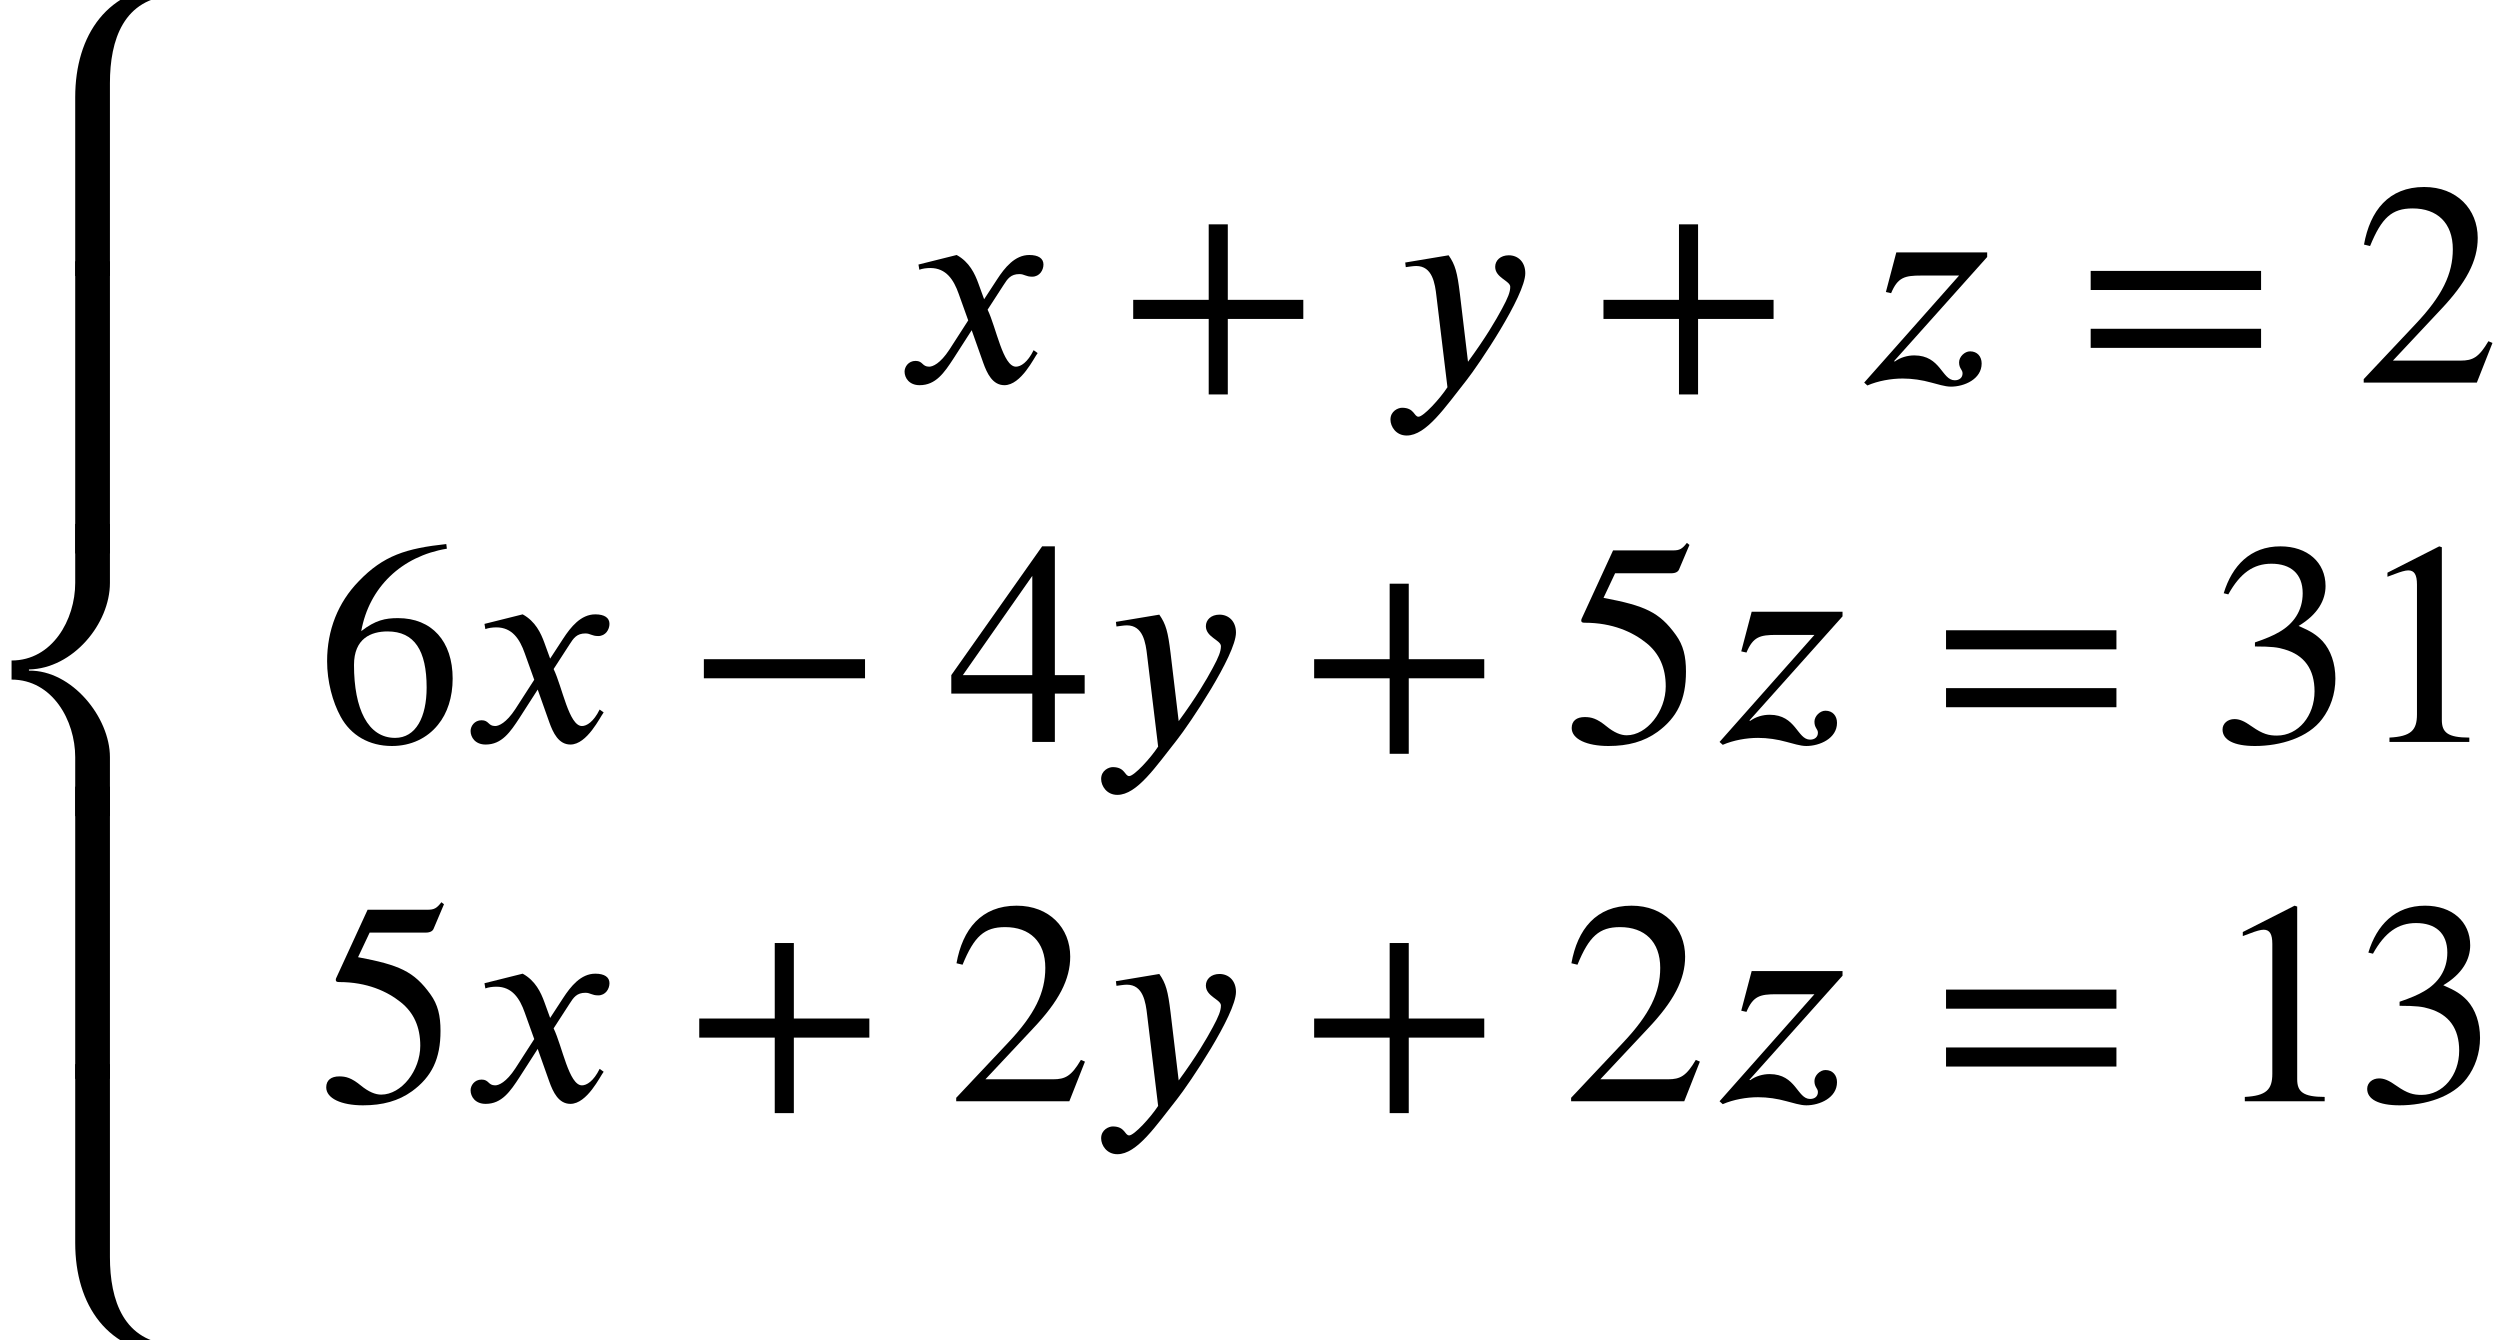 <?xml version='1.0' encoding='UTF-8'?>
<!-- This file was generated by dvisvgm 2.6.3 -->
<svg version='1.1' xmlns='http://www.w3.org/2000/svg' xmlns:xlink='http://www.w3.org/1999/xlink' width='94.266pt' height='50.531pt' viewBox='70.735 57.783 94.266 50.531'>
<defs>
<path id='g2-42' d='M6.775 -2.4V-3.12H0.698V-2.4H6.775Z'/>
<path id='g2-43' d='M6.938 -2.4V-3.12H4.091V-5.967H3.371V-3.12H0.524V-2.4H3.371V0.447H4.091V-2.4H6.938Z'/>
<path id='g2-49' d='M4.298 0V-0.164C3.48 -0.164 3.262 -0.36 3.262 -0.829V-7.342L3.164 -7.375L1.211 -6.382V-6.229L1.505 -6.338C1.702 -6.415 1.887 -6.469 1.996 -6.469C2.225 -6.469 2.324 -6.305 2.324 -5.935V-1.036C2.324 -0.436 2.095 -0.207 1.287 -0.164V0H4.298Z'/>
<path id='g2-50' d='M5.171 -1.495L5.018 -1.56C4.658 -0.949 4.429 -0.829 3.971 -0.829H1.418L3.218 -2.749C4.189 -3.775 4.615 -4.593 4.615 -5.455C4.615 -6.535 3.829 -7.375 2.596 -7.375C1.255 -7.375 0.556 -6.48 0.327 -5.204L0.556 -5.149C0.993 -6.218 1.375 -6.567 2.16 -6.567C3.087 -6.567 3.676 -6.022 3.676 -5.029C3.676 -4.102 3.284 -3.273 2.258 -2.193L0.316 -0.131V0H4.582L5.171 -1.495Z'/>
<path id='g2-51' d='M0.665 -5.564C1.113 -6.371 1.615 -6.72 2.291 -6.72C3.011 -6.72 3.469 -6.349 3.469 -5.607C3.469 -4.942 3.12 -4.451 2.585 -4.145C2.367 -4.015 2.084 -3.895 1.669 -3.753V-3.6C2.291 -3.6 2.542 -3.567 2.782 -3.491C3.535 -3.273 3.916 -2.738 3.916 -1.909C3.916 -0.982 3.305 -0.24 2.498 -0.24C2.193 -0.24 1.964 -0.295 1.56 -0.578C1.255 -0.796 1.08 -0.862 0.895 -0.862C0.644 -0.862 0.447 -0.698 0.447 -0.469C0.447 -0.076 0.873 0.153 1.669 0.153C2.64 0.153 3.676 -0.164 4.2 -0.862C4.516 -1.276 4.702 -1.811 4.702 -2.389C4.702 -2.956 4.527 -3.458 4.222 -3.796C3.993 -4.036 3.796 -4.167 3.316 -4.375C4.047 -4.811 4.331 -5.356 4.331 -5.88C4.331 -6.775 3.644 -7.375 2.629 -7.375C1.495 -7.375 0.807 -6.644 0.491 -5.607L0.665 -5.564Z'/>
<path id='g2-52' d='M5.16 -1.822V-2.52H4.036V-7.375H3.556L0.131 -2.52V-1.822H3.185V0H4.036V-1.822H5.16ZM3.185 -2.52H0.567L3.185 -6.262V-2.52Z'/>
<path id='g2-53' d='M4.778 -7.429L4.68 -7.505C4.505 -7.276 4.407 -7.222 4.156 -7.222H1.898L0.709 -4.636C0.709 -4.636 0.698 -4.604 0.698 -4.582C0.698 -4.516 0.731 -4.495 0.829 -4.495C1.876 -4.495 2.64 -4.145 3.153 -3.731C3.644 -3.338 3.884 -2.793 3.884 -2.095C3.884 -1.156 3.175 -0.251 2.411 -0.251C2.193 -0.251 1.942 -0.349 1.636 -0.6C1.287 -0.884 1.08 -0.938 0.829 -0.938C0.524 -0.938 0.338 -0.796 0.338 -0.524C0.338 -0.109 0.905 0.153 1.724 0.153C2.465 0.153 3.065 -0.011 3.578 -0.382C4.32 -0.927 4.647 -1.604 4.647 -2.651C4.647 -3.229 4.549 -3.644 4.265 -4.036C3.644 -4.898 3.098 -5.138 1.538 -5.433L1.975 -6.36H4.091C4.265 -6.36 4.353 -6.425 4.385 -6.502L4.778 -7.429Z'/>
<path id='g2-54' d='M4.865 -7.462C3.36 -7.298 2.498 -7.036 1.56 -6.055C0.785 -5.258 0.371 -4.222 0.371 -3.044C0.371 -2.28 0.578 -1.505 0.884 -0.949C1.265 -0.251 1.953 0.153 2.815 0.153C3.535 0.153 4.145 -0.142 4.549 -0.644C4.909 -1.08 5.105 -1.691 5.105 -2.389C5.105 -3.796 4.32 -4.669 3.044 -4.669C2.564 -4.669 2.193 -4.593 1.658 -4.178C1.953 -5.825 3.175 -7.004 4.887 -7.287L4.865 -7.462ZM4.124 -2.051C4.124 -0.938 3.72 -0.153 2.935 -0.153C1.909 -0.153 1.385 -1.244 1.385 -2.902C1.385 -3.905 2.029 -4.167 2.651 -4.167C3.665 -4.167 4.124 -3.447 4.124 -2.051Z'/>
<path id='g2-61' d='M6.949 -3.491V-4.211H0.524V-3.491H6.949ZM6.949 -1.309V-2.029H0.524V-1.309H6.949Z'/>
<path id='g1-120' d='M3.327 -3.142L3.109 -3.742C2.978 -4.102 2.771 -4.549 2.291 -4.811L0.851 -4.451L0.884 -4.255C0.993 -4.298 1.156 -4.32 1.298 -4.32C1.898 -4.32 2.182 -3.873 2.367 -3.349L2.727 -2.345L2.018 -1.244C1.669 -0.709 1.385 -0.6 1.255 -0.6C0.982 -0.6 1.025 -0.818 0.742 -0.818C0.469 -0.818 0.327 -0.589 0.327 -0.415C0.327 -0.175 0.502 0.098 0.895 0.098C1.505 0.098 1.822 -0.371 2.171 -0.905L2.858 -1.975L3.295 -0.742C3.436 -0.349 3.644 0.098 4.091 0.098C4.724 0.098 5.215 -0.949 5.345 -1.113L5.193 -1.222C4.964 -0.753 4.702 -0.6 4.527 -0.6C4.036 -0.6 3.785 -2.073 3.458 -2.749L4.058 -3.676C4.211 -3.916 4.331 -4.091 4.658 -4.091C4.844 -4.091 4.898 -3.993 5.138 -3.993C5.422 -3.993 5.564 -4.244 5.564 -4.451C5.564 -4.68 5.378 -4.811 5.029 -4.811C4.484 -4.811 4.102 -4.331 3.818 -3.895L3.327 -3.142Z'/>
<path id='g1-121' d='M2.945 -3.349C2.847 -4.156 2.771 -4.44 2.52 -4.8L0.884 -4.527L0.905 -4.353C1.004 -4.364 1.178 -4.396 1.298 -4.396C1.909 -4.396 2.007 -3.742 2.062 -3.251L2.476 0.175C2.193 0.611 1.571 1.287 1.385 1.287C1.211 1.287 1.233 0.949 0.764 0.949C0.622 0.949 0.327 1.069 0.327 1.396C0.327 1.658 0.535 1.996 0.938 1.996C1.68 1.996 2.389 0.927 3.185 -0.076C3.644 -0.655 5.411 -3.273 5.411 -4.124C5.411 -4.549 5.138 -4.8 4.789 -4.8C4.473 -4.8 4.276 -4.604 4.276 -4.364C4.276 -3.949 4.844 -3.84 4.844 -3.611C4.844 -3.415 4.756 -3.196 4.538 -2.793C4.298 -2.345 3.916 -1.691 3.251 -0.785L2.945 -3.349Z'/>
<path id='g1-122' d='M5.095 -4.909H1.669L1.276 -3.415L1.473 -3.371C1.724 -3.971 1.985 -4.036 2.607 -4.036H4.036L0.458 0L0.578 0.109C0.982 -0.065 1.473 -0.153 1.909 -0.153C2.269 -0.153 2.64 -0.098 2.989 0C3.218 0.055 3.491 0.153 3.731 0.153C4.233 0.153 4.887 -0.131 4.887 -0.72C4.887 -0.982 4.724 -1.178 4.451 -1.178C4.244 -1.178 4.036 -0.971 4.036 -0.764C4.036 -0.524 4.167 -0.491 4.167 -0.349C4.167 -0.175 4.036 -0.087 3.873 -0.087C3.382 -0.087 3.349 -1.025 2.345 -1.025C2.095 -1.025 1.822 -0.949 1.615 -0.796L1.582 -0.807L5.095 -4.735V-4.909Z'/>
<path id='g0-104' d='M6.545 -10.407C4.047 -10.364 2.836 -8.52 2.836 -6.185V0.556H4.145V-6.72C4.145 -8.345 4.658 -9.927 6.545 -10.025V-10.407Z'/>
<path id='g0-106' d='M6.545 2.891C4.658 2.793 4.145 1.211 4.145 -0.415V-7.691H2.836V-0.949C2.836 1.385 4.047 3.229 6.545 3.273V2.891Z'/>
<path id='g0-108' d='M4.145 0.556V-1.669C4.145 -3.164 2.716 -4.953 1.091 -4.931V-4.975C2.749 -5.007 4.145 -6.698 4.145 -8.236V-10.462H2.836V-8.236C2.836 -6.851 1.975 -5.313 0.436 -5.313V-4.593C1.975 -4.593 2.836 -3.055 2.836 -1.669V0.556H4.145Z'/>
<path id='g0-110' d='M4.145 0.556V-10.462H2.836V0.556H4.145Z'/>
</defs>
<g id='page1'>
<use x='70.735' y='67.634' xlink:href='#g0-104'/>
<use x='70.735' y='78.096' xlink:href='#g0-110'/>
<use x='70.735' y='88.001' xlink:href='#g0-108'/>
<use x='70.735' y='97.907' xlink:href='#g0-110'/>
<use x='70.735' y='105.598' xlink:href='#g0-106'/>
<use x='104.516' y='72.209' xlink:href='#g1-120'/>
<use x='112.94' y='72.209' xlink:href='#g2-43'/>
<use x='122.837' y='72.209' xlink:href='#g1-121'/>
<use x='130.672' y='72.209' xlink:href='#g2-43'/>
<use x='140.569' y='72.209' xlink:href='#g1-122'/>
<use x='149.043' y='72.209' xlink:href='#g2-61'/>
<use x='159.546' y='72.209' xlink:href='#g2-50'/>
<use x='82.698' y='85.759' xlink:href='#g2-54'/>
<use x='88.152' y='85.759' xlink:href='#g1-120'/>
<use x='96.577' y='85.759' xlink:href='#g2-42'/>
<use x='106.474' y='85.759' xlink:href='#g2-52'/>
<use x='111.928' y='85.759' xlink:href='#g1-121'/>
<use x='119.763' y='85.759' xlink:href='#g2-43'/>
<use x='129.66' y='85.759' xlink:href='#g2-53'/>
<use x='135.115' y='85.759' xlink:href='#g1-122'/>
<use x='143.589' y='85.759' xlink:href='#g2-61'/>
<use x='154.092' y='85.759' xlink:href='#g2-51'/>
<use x='159.546' y='85.759' xlink:href='#g2-49'/>
<use x='82.698' y='99.308' xlink:href='#g2-53'/>
<use x='88.152' y='99.308' xlink:href='#g1-120'/>
<use x='96.577' y='99.308' xlink:href='#g2-43'/>
<use x='106.474' y='99.308' xlink:href='#g2-50'/>
<use x='111.928' y='99.308' xlink:href='#g1-121'/>
<use x='119.763' y='99.308' xlink:href='#g2-43'/>
<use x='129.66' y='99.308' xlink:href='#g2-50'/>
<use x='135.115' y='99.308' xlink:href='#g1-122'/>
<use x='143.589' y='99.308' xlink:href='#g2-61'/>
<use x='154.092' y='99.308' xlink:href='#g2-49'/>
<use x='159.546' y='99.308' xlink:href='#g2-51'/>
</g>
</svg><!--Rendered by QuickLaTeX.com-->